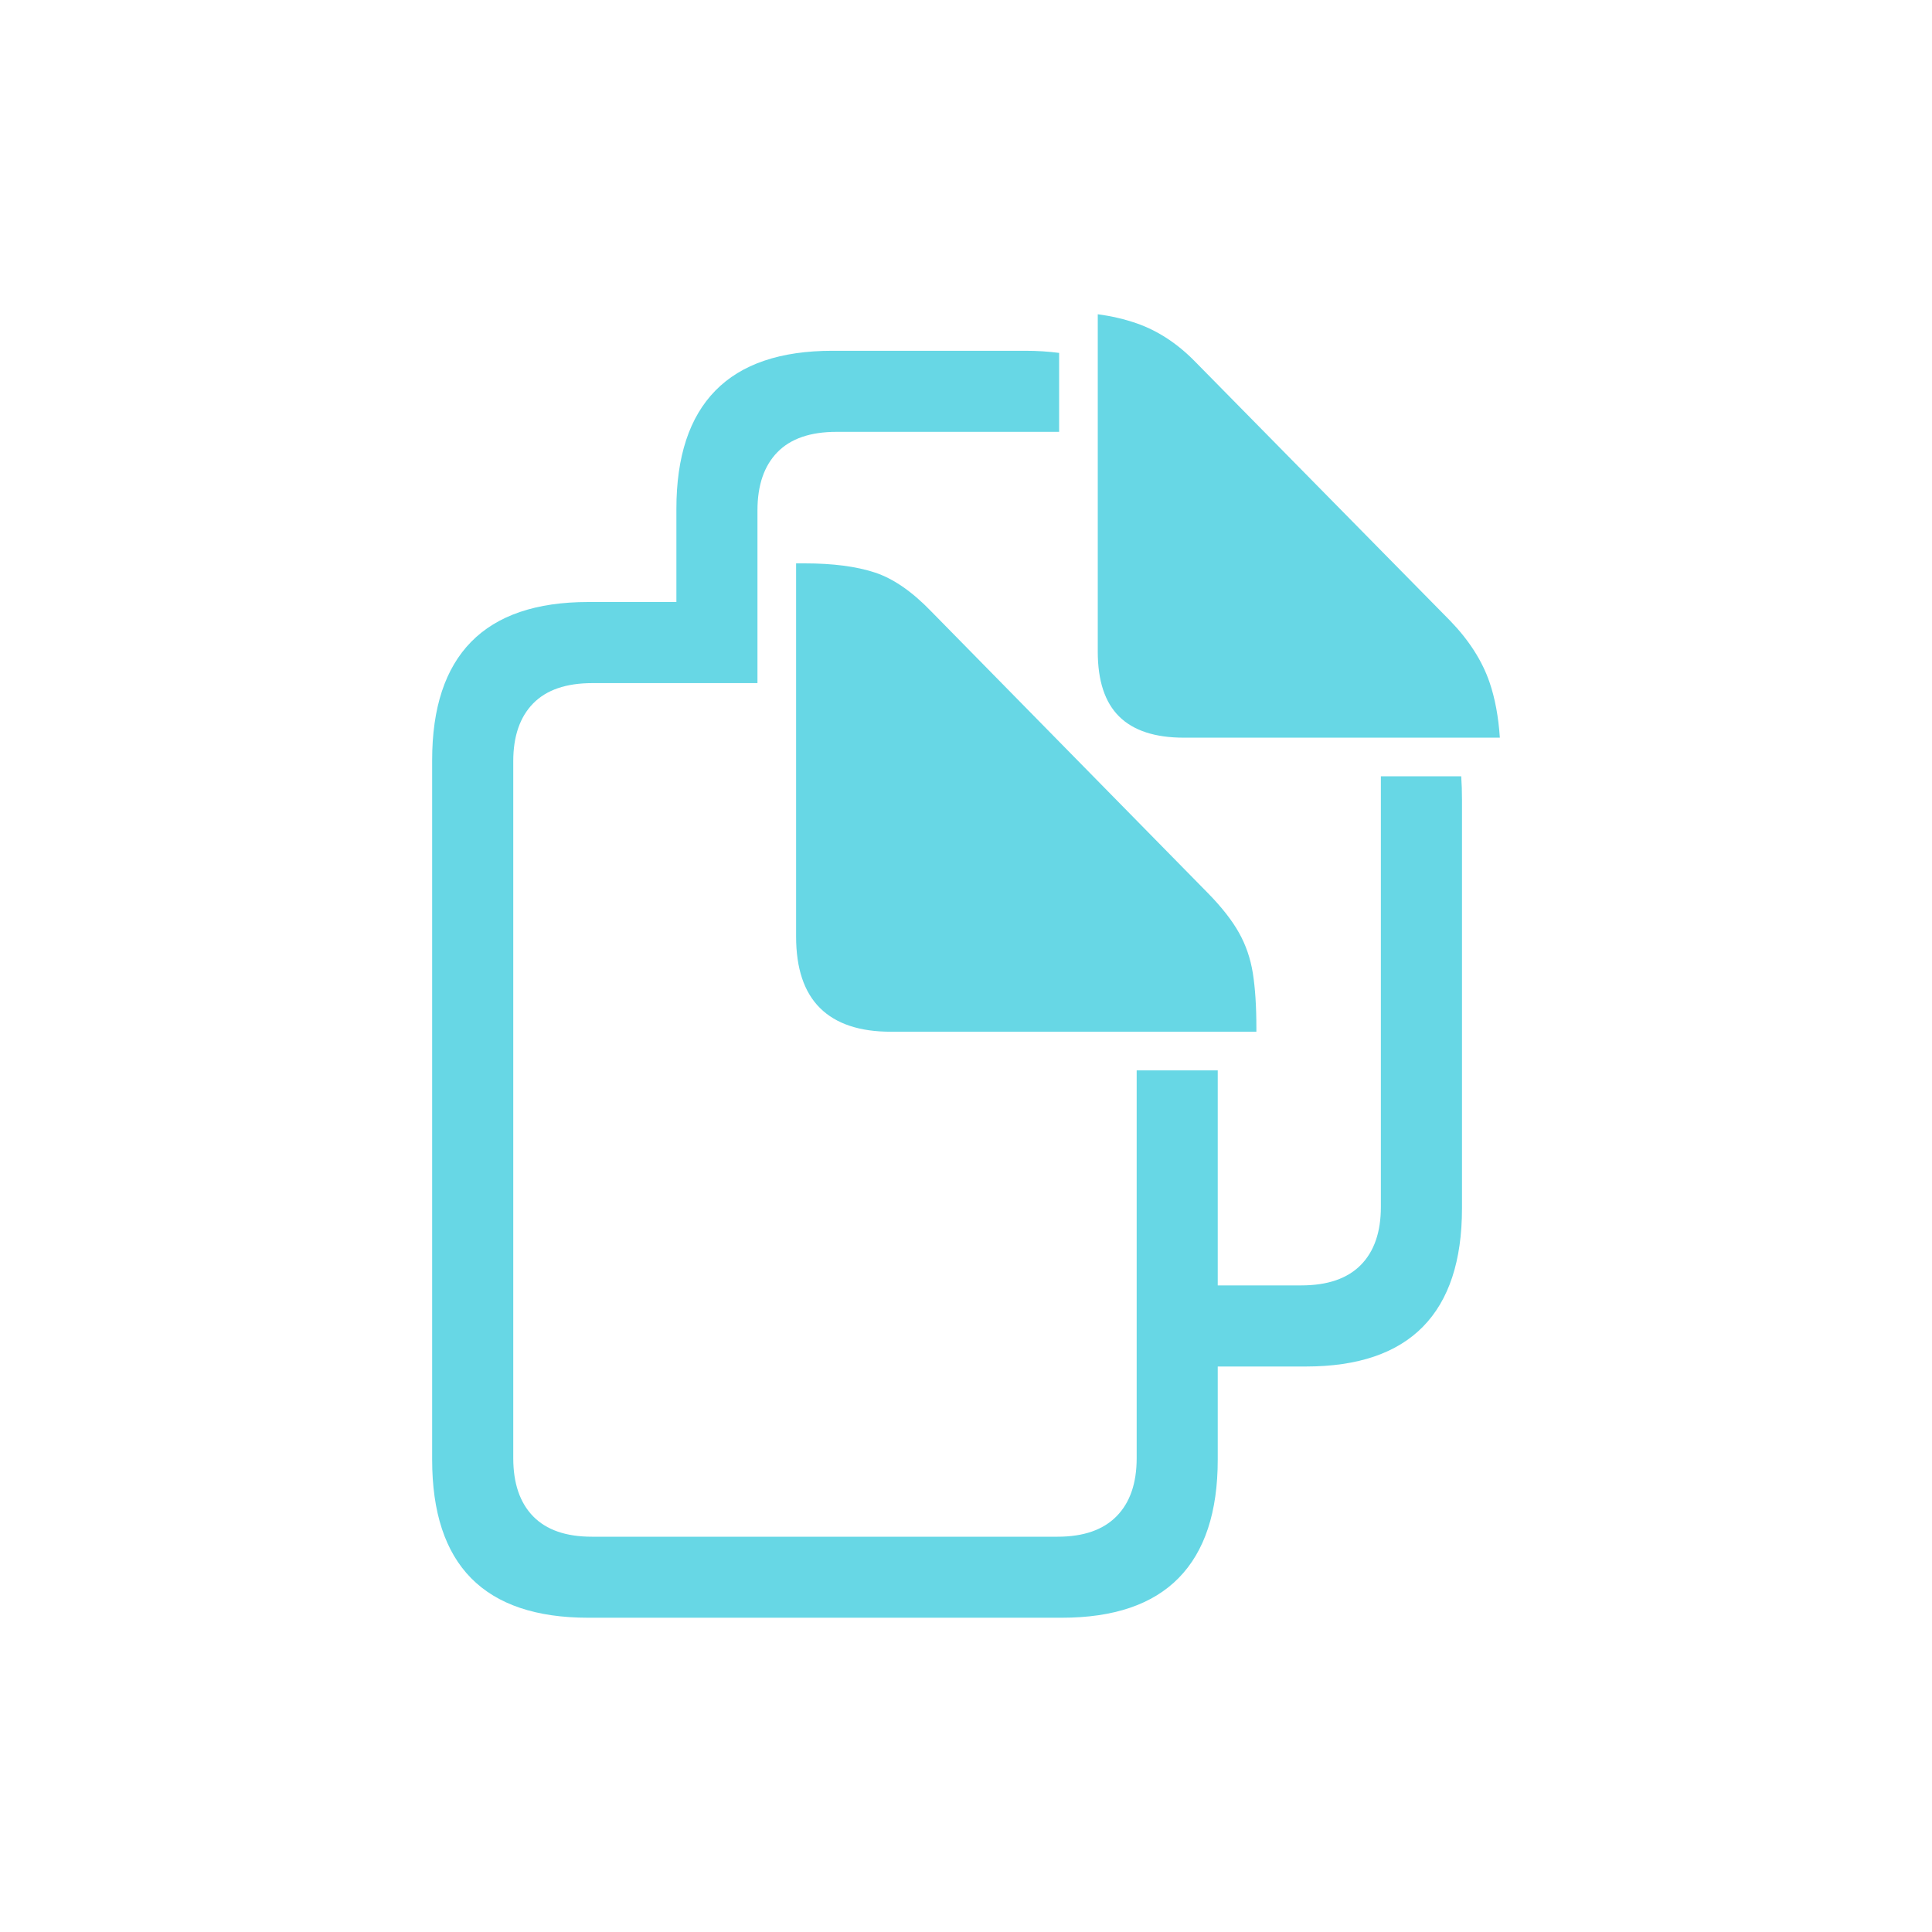 <svg xmlns="http://www.w3.org/2000/svg" id="Calque_1" viewBox="0 0 500 500"><defs><style>.cls-1{fill:#67d7e5;}</style></defs><path class="cls-1" d="M294.17,277.02v100.34c0,6.52-1.74,11.54-5.22,15.06-3.47,3.52-8.55,5.28-15.24,5.28h-120.55c-6.69,0-11.76-1.76-15.19-5.28-3.43-3.52-5.14-8.54-5.14-15.06V196.99c0-6.43,1.71-11.41,5.14-14.93,3.43-3.51,8.54-5.27,15.32-5.27h42.74v-20.99h-43.79c-13.46,0-23.56,3.44-30.3,10.3-6.73,6.86-10.1,17.07-10.1,30.63v181.02c0,13.64,3.37,23.87,10.1,30.69,6.74,6.82,16.84,10.23,30.3,10.23h122.51c13.47,0,23.57-3.43,30.3-10.3,6.73-6.86,10.1-17.07,10.1-30.62v-100.74h-20.98Zm83.99-76.11h-20.79v111.42c0,6.52-1.73,11.54-5.21,15.06-3.47,3.51-8.6,5.27-15.38,5.27h-25.67v20.99h26.85c13.46,0,23.56-3.44,30.3-10.3,6.73-6.86,10.1-17.07,10.1-30.63v-105.82c0-2.08-.06-4.07-.2-5.99Zm-112.79-110.13h-49.92c-13.47,0-23.57,3.43-30.3,10.3-6.73,6.86-10.1,17.07-10.1,30.62v31.28h20.98v-30.88c0-6.52,1.72-11.54,5.15-15.06,3.43-3.52,8.54-5.28,15.31-5.28h57.61v-20.43c-2.77-.36-5.69-.55-8.73-.55Z"></path><path class="cls-1" d="M324.24,251.89c-.61-3.83-1.81-7.32-3.59-10.49-1.78-3.18-4.41-6.54-7.88-10.1l-71.81-73.11c-4.95-5.13-9.82-8.48-14.6-10.04-4.78-1.56-10.81-2.35-18.11-2.35h-2.22v96.57c0,8.26,2.07,14.43,6.19,18.51,4.13,4.09,10.23,6.13,18.32,6.13h94.61v-1.05c0-5.56-.31-10.25-.91-14.07Z"></path><path class="cls-1" d="M385.49,176.57c-1.91-5.56-5.3-10.86-10.17-15.9l-65.81-66.86c-4.61-4.77-9.69-8.14-15.25-10.1-3.15-1.1-6.54-1.9-10.16-2.38v87.29c0,7.56,1.84,13.16,5.54,16.81,3.69,3.65,9.27,5.48,16.74,5.48h81.78c-.36-5.44-1.26-10.23-2.67-14.34Z"></path></svg>